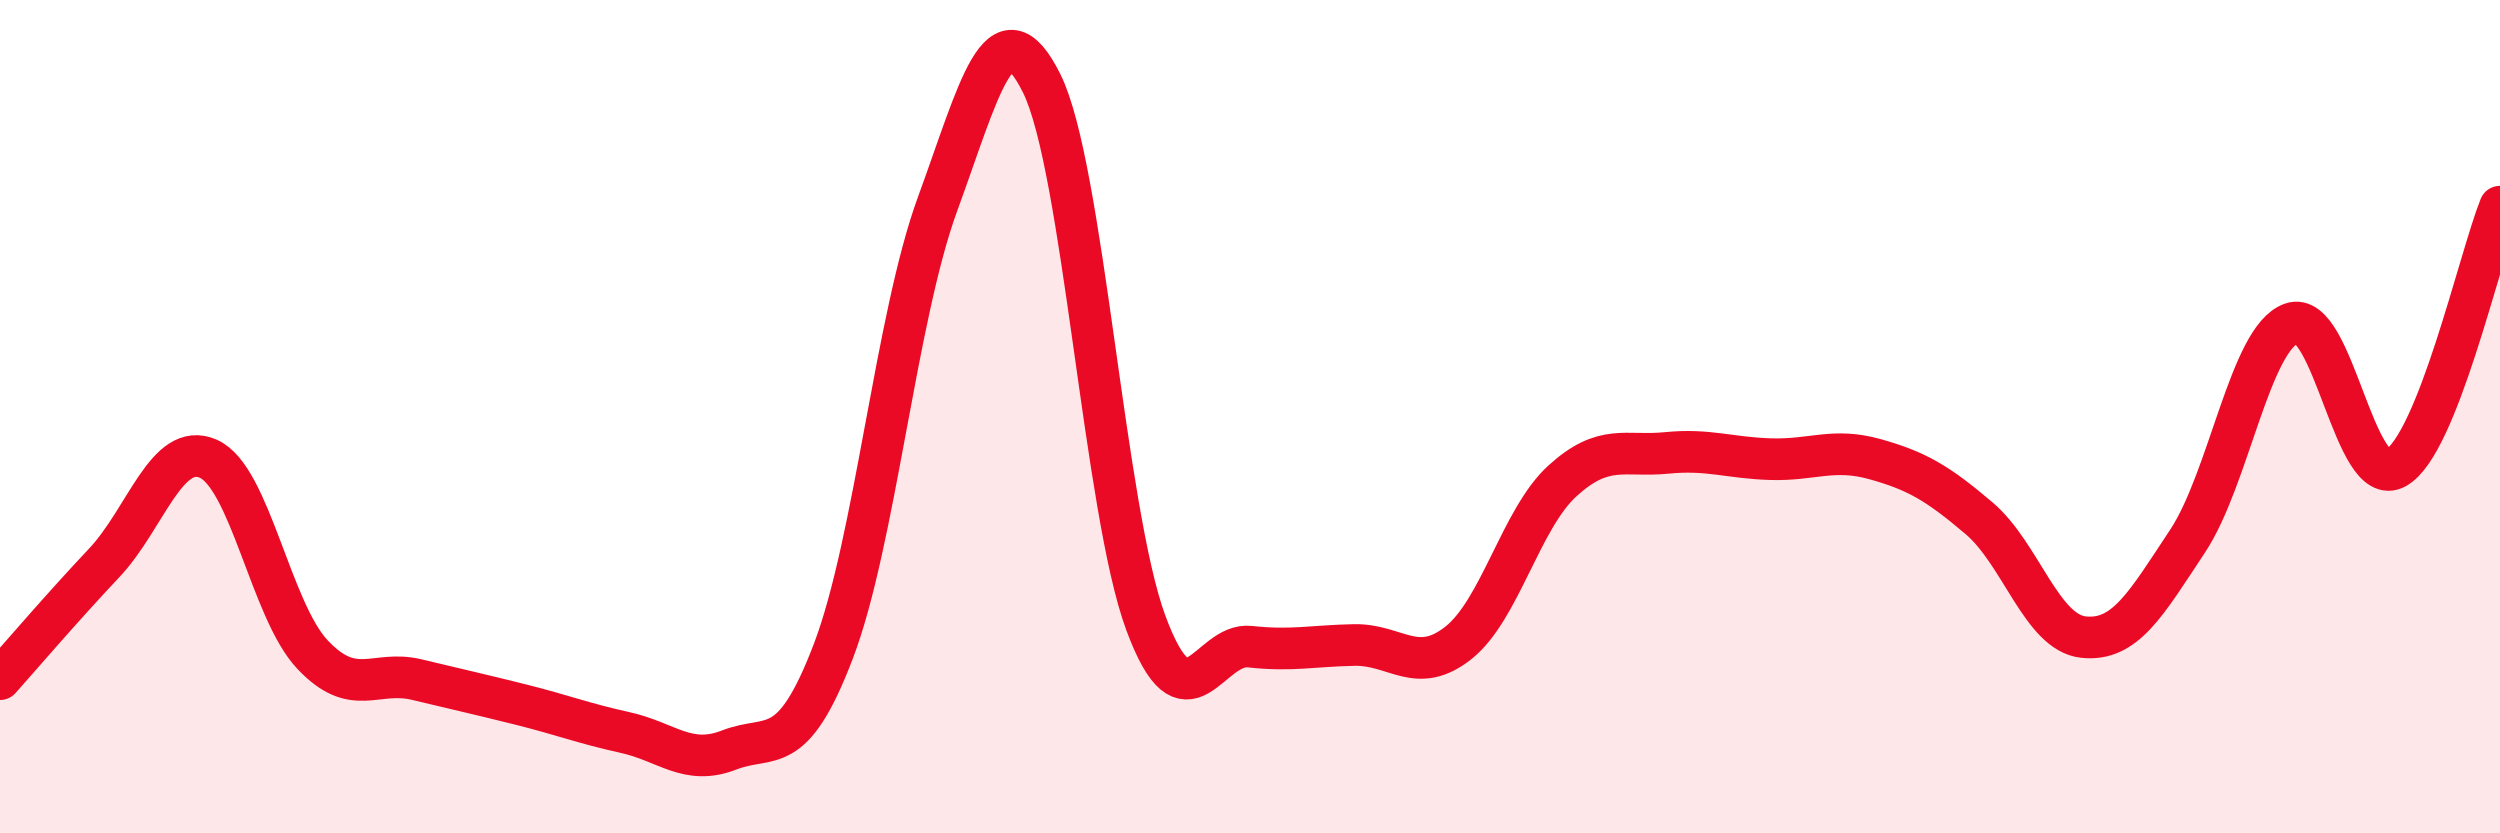
    <svg width="60" height="20" viewBox="0 0 60 20" xmlns="http://www.w3.org/2000/svg">
      <path
        d="M 0,16.3 C 0.5,15.74 1.5,14.57 2.5,13.51 C 3.5,12.45 4,10.57 5,11.01 C 6,11.45 6.5,14.65 7.5,15.71 C 8.5,16.77 9,16.07 10,16.31 C 11,16.55 11.5,16.66 12.5,16.91 C 13.5,17.16 14,17.36 15,17.58 C 16,17.8 16.5,18.39 17.5,18 C 18.5,17.61 19,18.25 20,15.63 C 21,13.01 21.5,7.63 22.5,4.9 C 23.5,2.17 24,-0.01 25,2 C 26,4.01 26.5,12.25 27.5,14.95 C 28.5,17.65 29,15.41 30,15.52 C 31,15.63 31.5,15.5 32.5,15.48 C 33.5,15.46 34,16.22 35,15.43 C 36,14.64 36.5,12.45 37.5,11.54 C 38.5,10.63 39,10.97 40,10.87 C 41,10.77 41.5,10.99 42.5,11.02 C 43.5,11.05 44,10.74 45,11.02 C 46,11.3 46.5,11.59 47.5,12.44 C 48.5,13.29 49,15.18 50,15.29 C 51,15.4 51.5,14.5 52.5,12.99 C 53.5,11.48 54,8.11 55,7.76 C 56,7.41 56.5,11.79 57.5,11.23 C 58.5,10.67 59.5,6.21 60,4.96L60 20L0 20Z"
        fill="#EB0A25"
        opacity="0.1"
        stroke-linecap="round"
        stroke-linejoin="round"
      />
      <path
        d="M 0,16.3 C 0.5,15.74 1.5,14.57 2.5,13.51 C 3.5,12.45 4,10.57 5,11.01 C 6,11.45 6.5,14.65 7.5,15.71 C 8.5,16.77 9,16.07 10,16.31 C 11,16.55 11.5,16.66 12.5,16.91 C 13.5,17.16 14,17.36 15,17.58 C 16,17.8 16.5,18.39 17.5,18 C 18.5,17.61 19,18.25 20,15.63 C 21,13.01 21.5,7.63 22.5,4.9 C 23.5,2.17 24,-0.01 25,2 C 26,4.01 26.5,12.25 27.5,14.95 C 28.5,17.65 29,15.41 30,15.52 C 31,15.63 31.5,15.5 32.5,15.48 C 33.5,15.46 34,16.22 35,15.43 C 36,14.64 36.5,12.45 37.5,11.54 C 38.5,10.63 39,10.97 40,10.87 C 41,10.77 41.5,10.99 42.5,11.02 C 43.5,11.05 44,10.74 45,11.02 C 46,11.3 46.5,11.59 47.5,12.44 C 48.5,13.29 49,15.18 50,15.29 C 51,15.4 51.5,14.5 52.5,12.99 C 53.5,11.48 54,8.11 55,7.76 C 56,7.41 56.5,11.79 57.5,11.23 C 58.5,10.67 59.5,6.21 60,4.96"
        stroke="#EB0A25"
        stroke-width="1"
        fill="none"
        stroke-linecap="round"
        stroke-linejoin="round"
      />
    </svg>
  